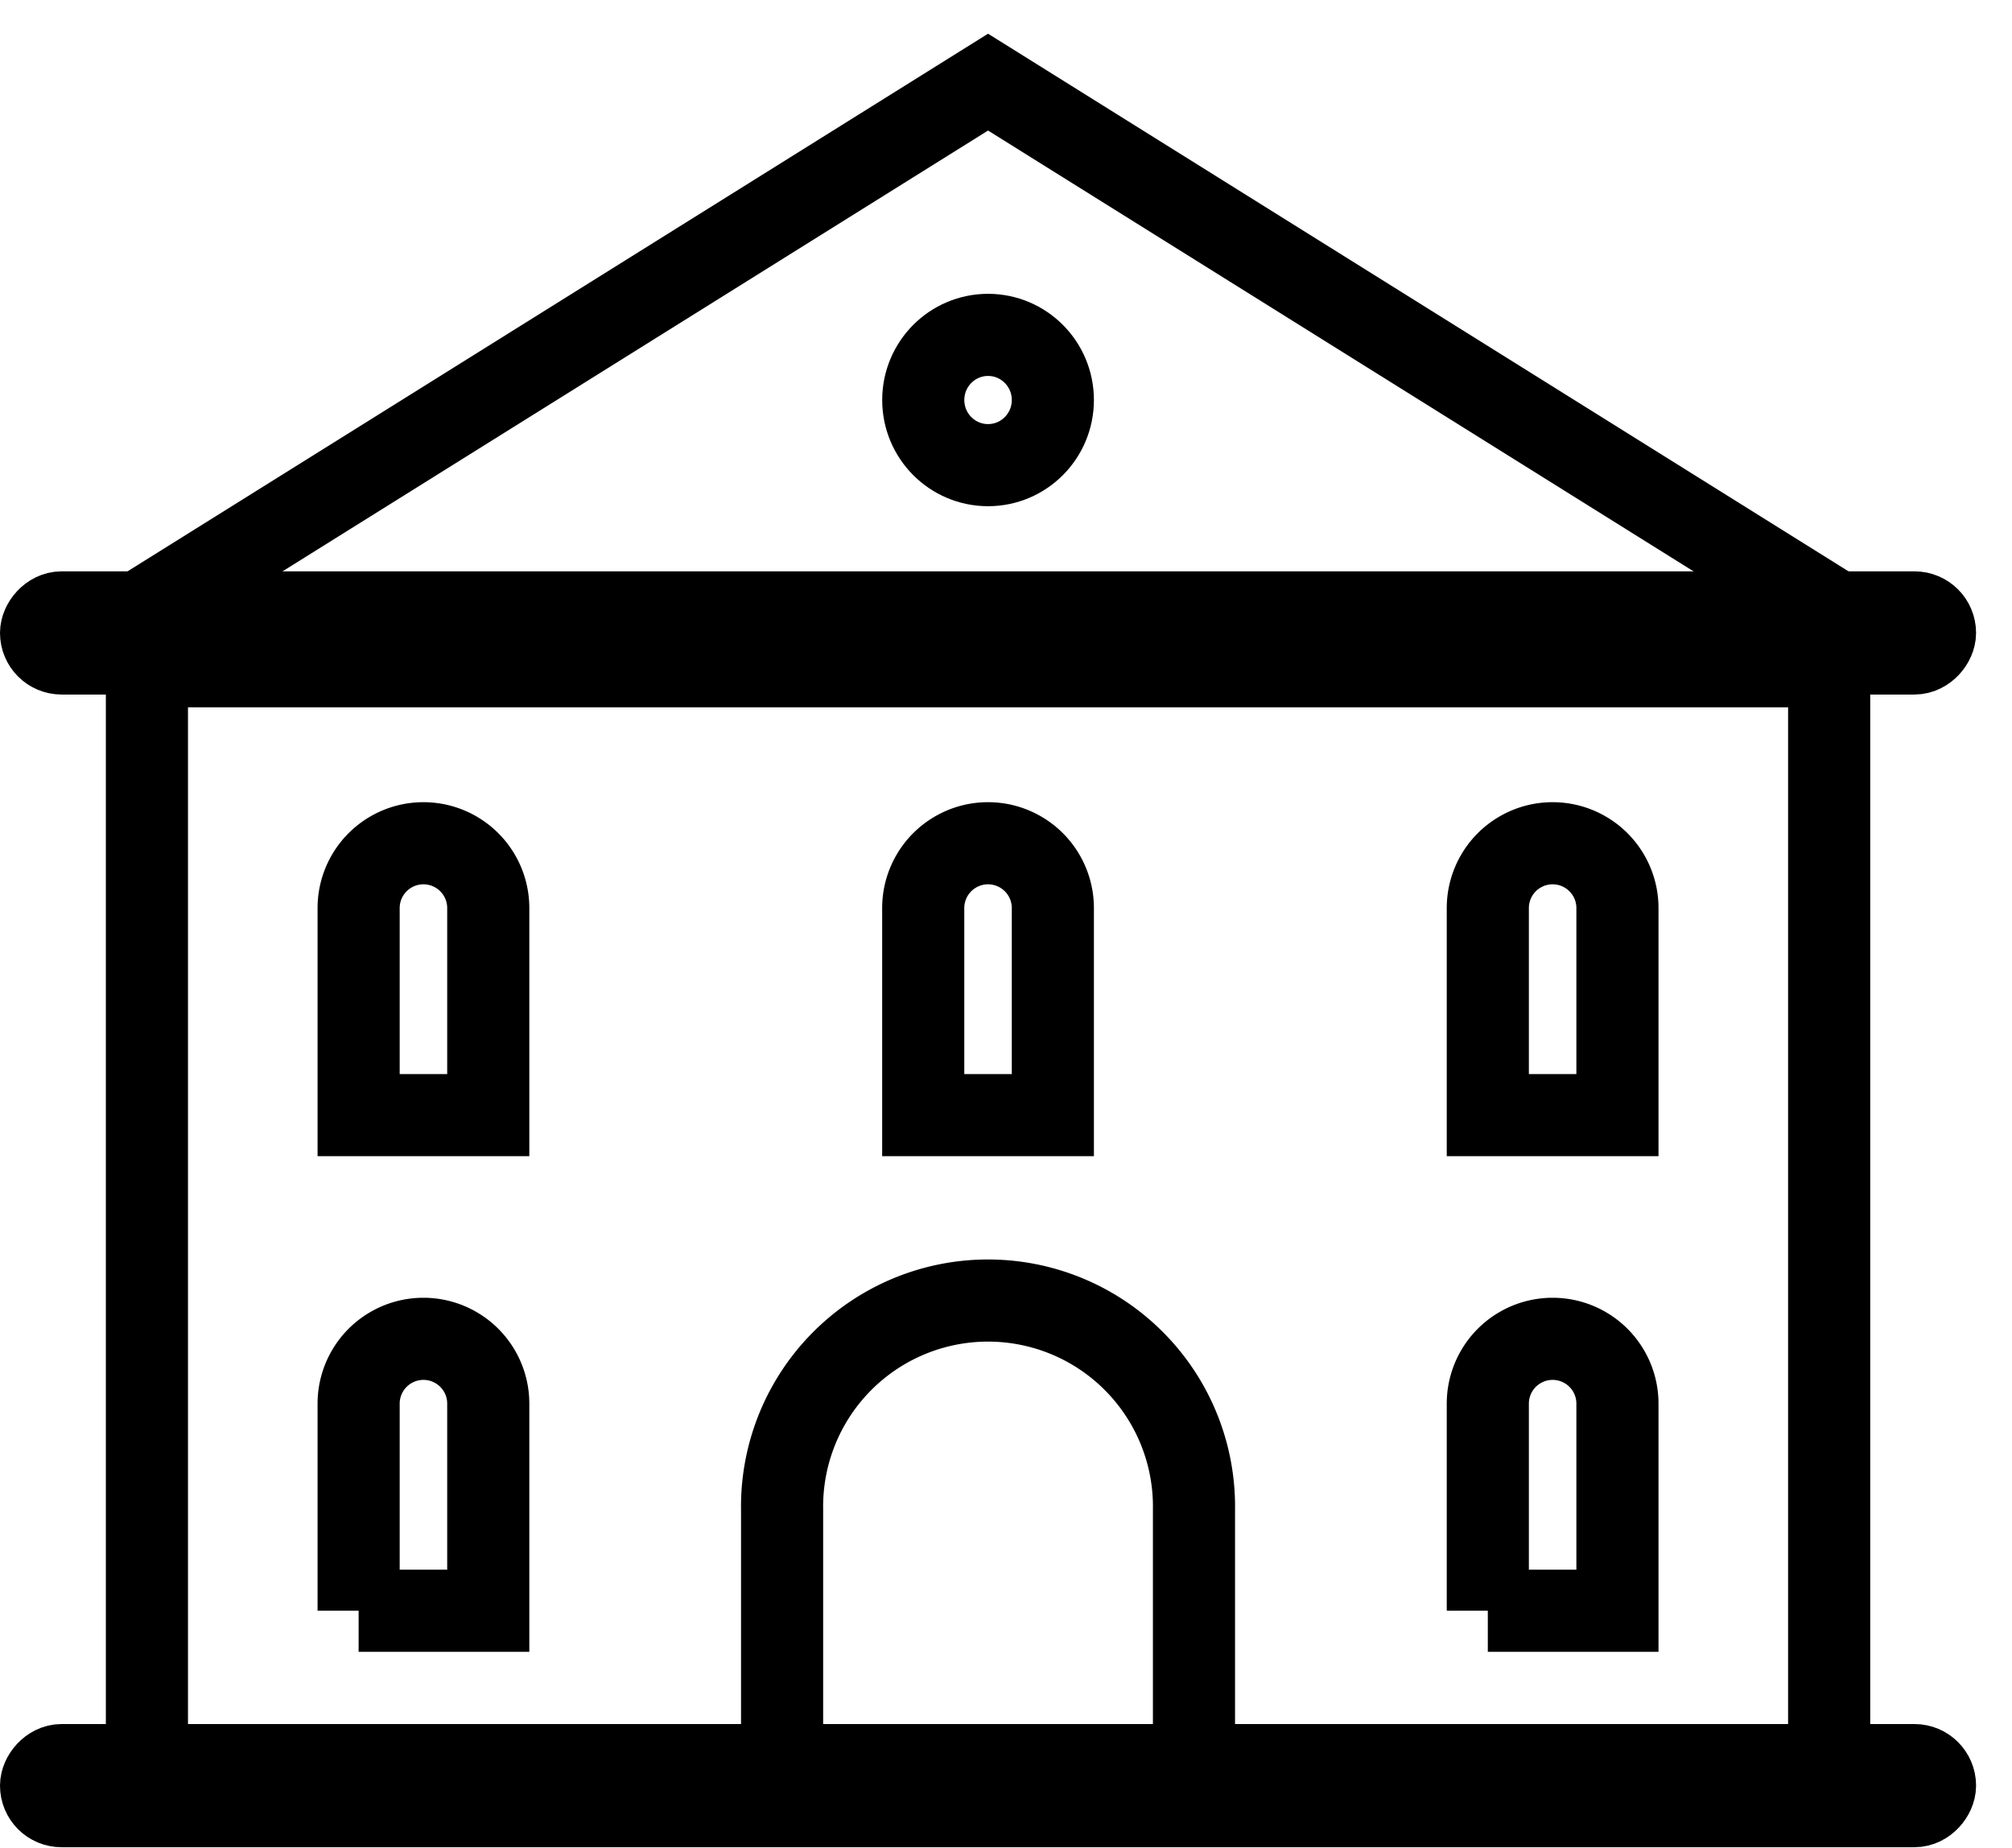 <svg xmlns="http://www.w3.org/2000/svg" width="49" height="45" viewBox="0 0 49 45">
    <g fill="none" fill-rule="evenodd" stroke="#000" stroke-width="2" transform="translate(0 2)">
        <path d="M3.578 14.224h40.969v27.31H3.578z"/>
        <rect width="46.125" height="1" x="1" y="41.672" rx=".5" transform="matrix(1 0 0 -1 0 83.655)"/>
        <rect width="46.125" height="1" x="1" y="13.914" rx=".5" transform="matrix(1 0 0 -1 0 27.827)"/>
        <path stroke-linecap="round" d="M2.578 13.422L24.063 0l21.484 13.422"/>
        <ellipse cx="24.063" cy="7.741" rx="1.578" ry="1.586"/>
        <path d="M8.734 25.155h3.157v-5.042a1.578 1.578 0 1 0-3.157 0v5.042zM22.484 25.155h3.157v-5.042a1.578 1.578 0 1 0-3.157 0v5.042zM36.234 25.155h3.157v-5.042a1.578 1.578 0 1 0-3.157 0v5.042zM36.234 37.224h3.157v-5.043a1.578 1.578 0 1 0-3.157 0v5.043zM8.734 37.224h3.157v-5.043a1.578 1.578 0 1 0-3.157 0v5.043zM19.047 41.534h10.031v-6.777a5.016 5.016 0 1 0-10.031 0v6.777z"/>
    </g>
</svg>
